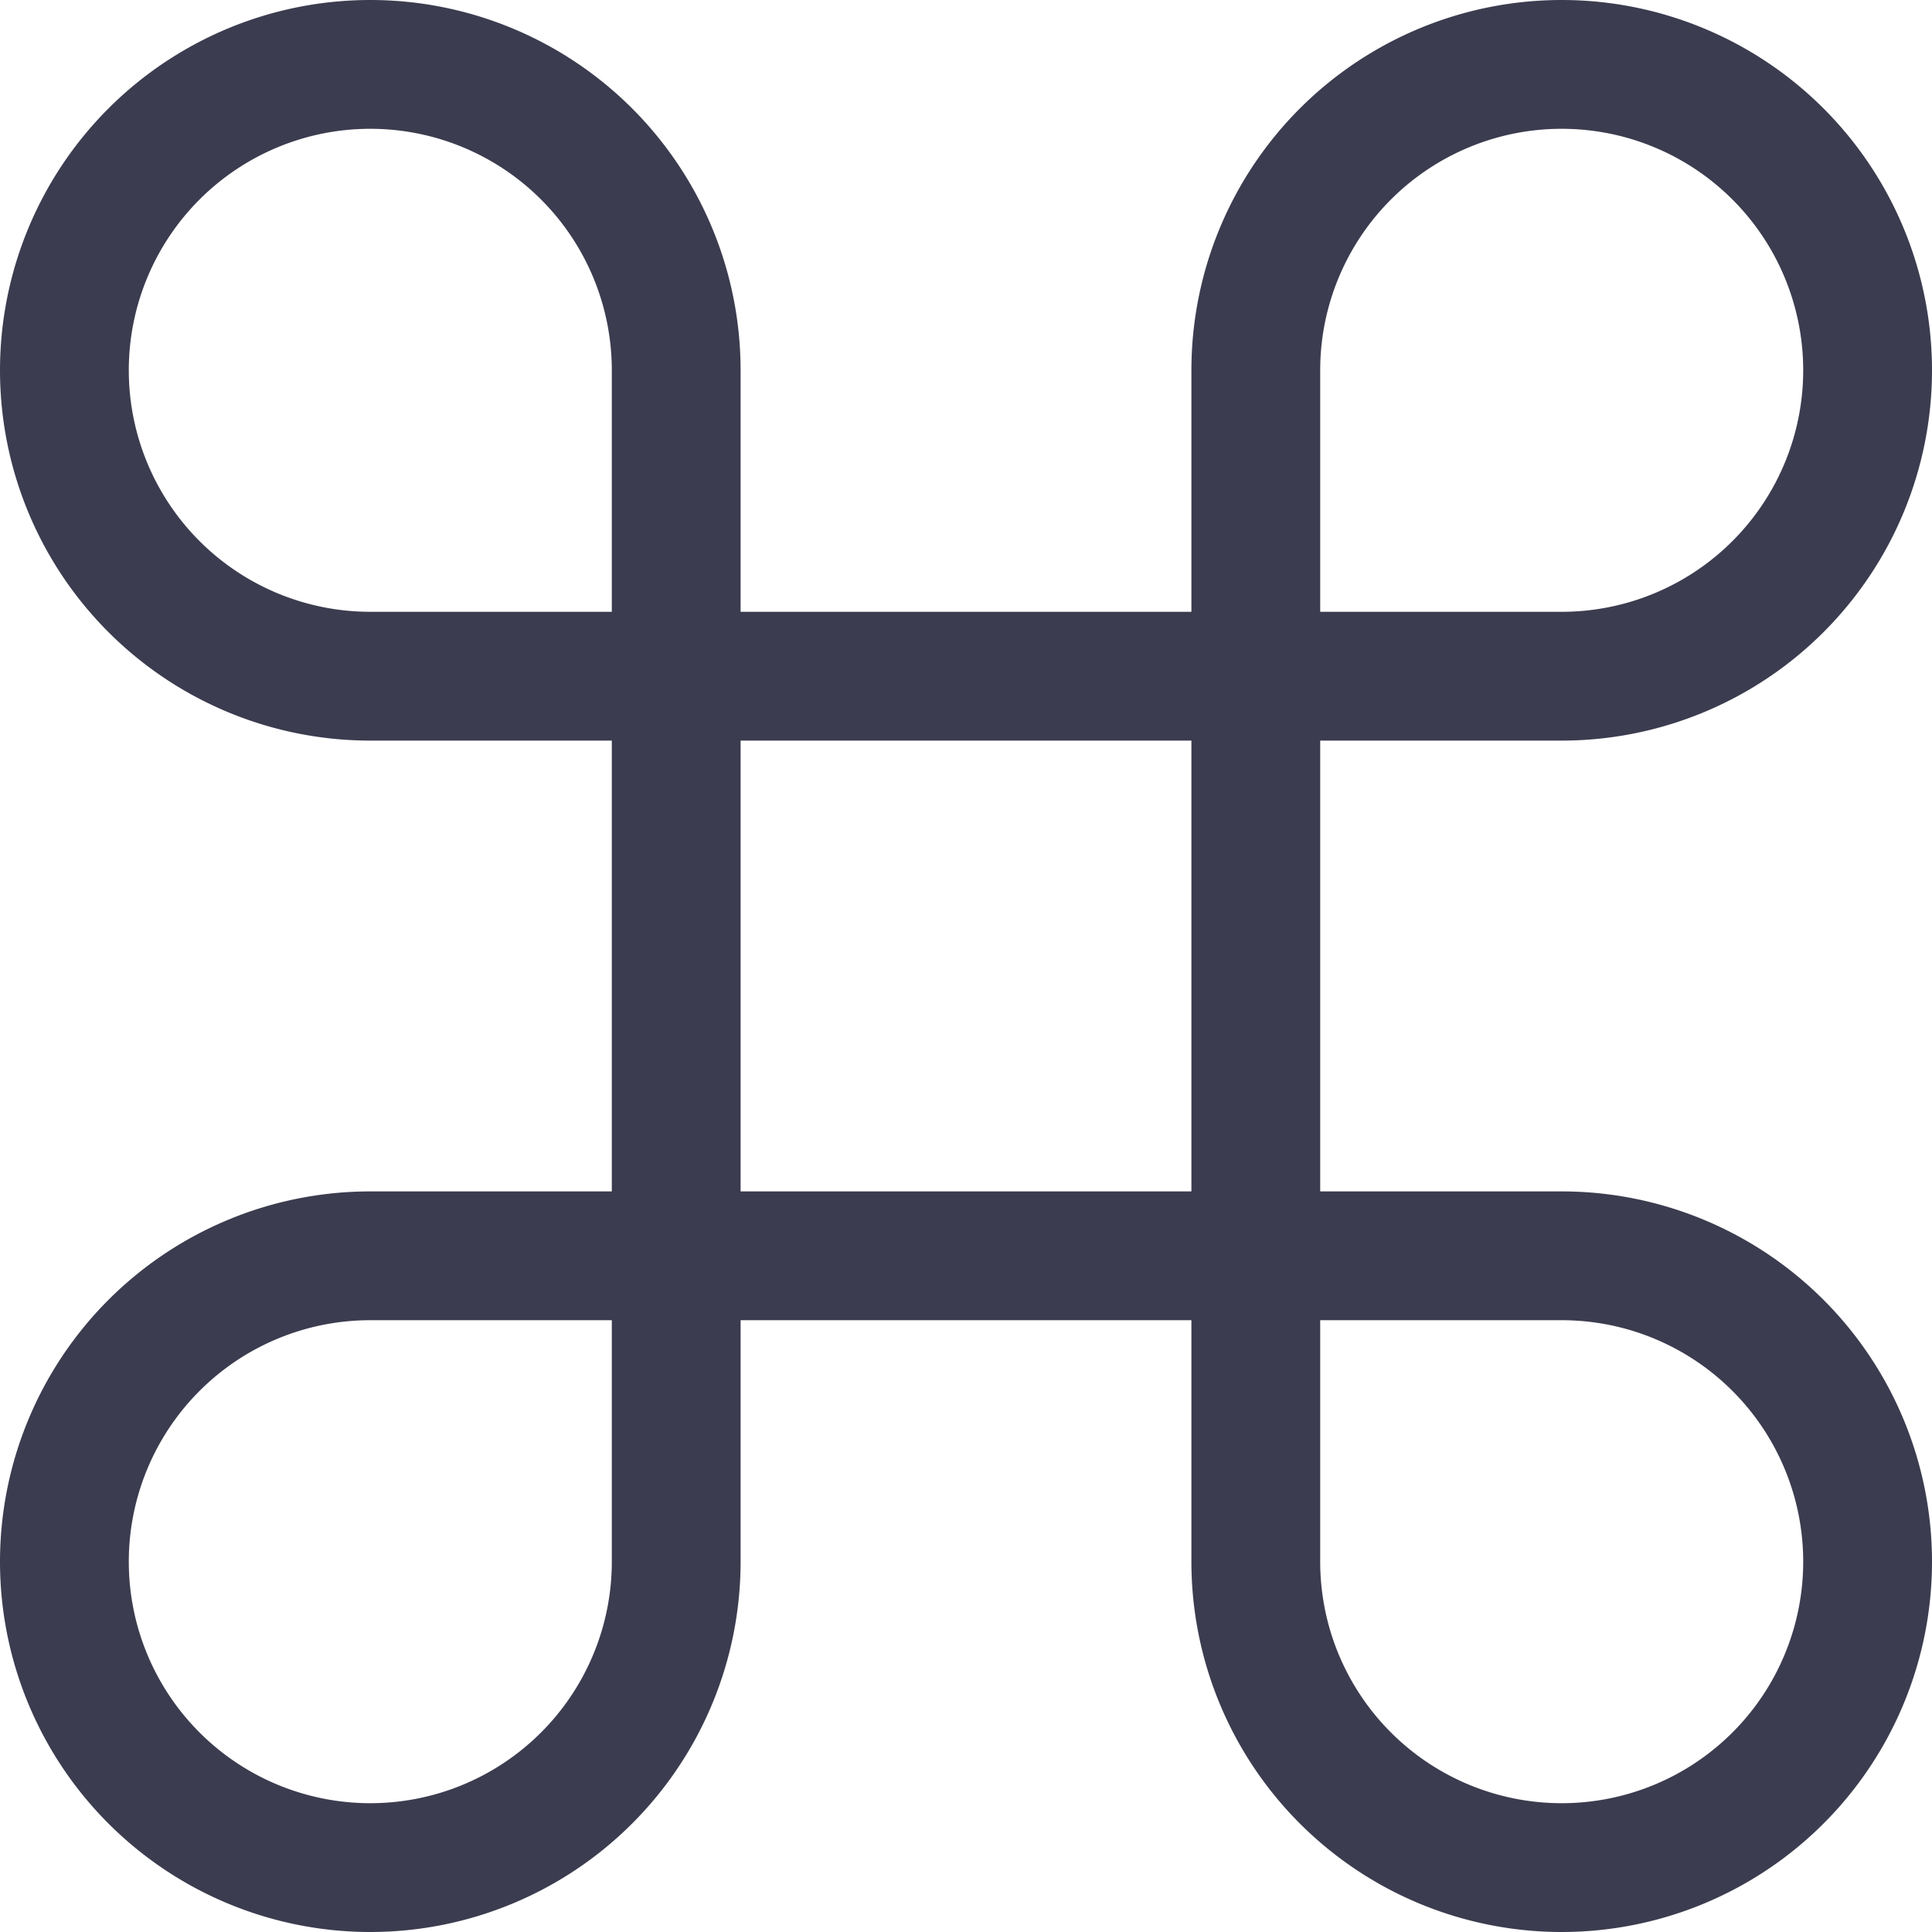 <svg xmlns="http://www.w3.org/2000/svg" viewBox="0 0 120 120"><defs><style>.cls-1{fill:#3c3c50;}</style></defs><title>Artboard 2 copy</title><g id="Layer_2" data-name="Layer 2"><path class="cls-1" d="M97,46a23,23,0,0,0,23-23h0A23,23,0,0,0,97,0h0A23,23,0,0,0,74,23V38H46V23A23,23,0,0,0,23,0h0A23,23,0,0,0,0,23H0A23,23,0,0,0,23,46H38V74H23A23,23,0,0,0,0,97H0a23,23,0,0,0,23,23h0A23,23,0,0,0,46,97V82H74V97a23,23,0,0,0,23,23h0a23,23,0,0,0,23-23h0A23,23,0,0,0,97,74H82V46ZM82,23A15,15,0,1,1,97,38H82ZM23,38A15,15,0,1,1,38,23V38ZM38,97A15,15,0,1,1,23,82H38ZM97,82A15,15,0,1,1,82,97V82ZM74,74H46V46H74Z"/></g></svg>